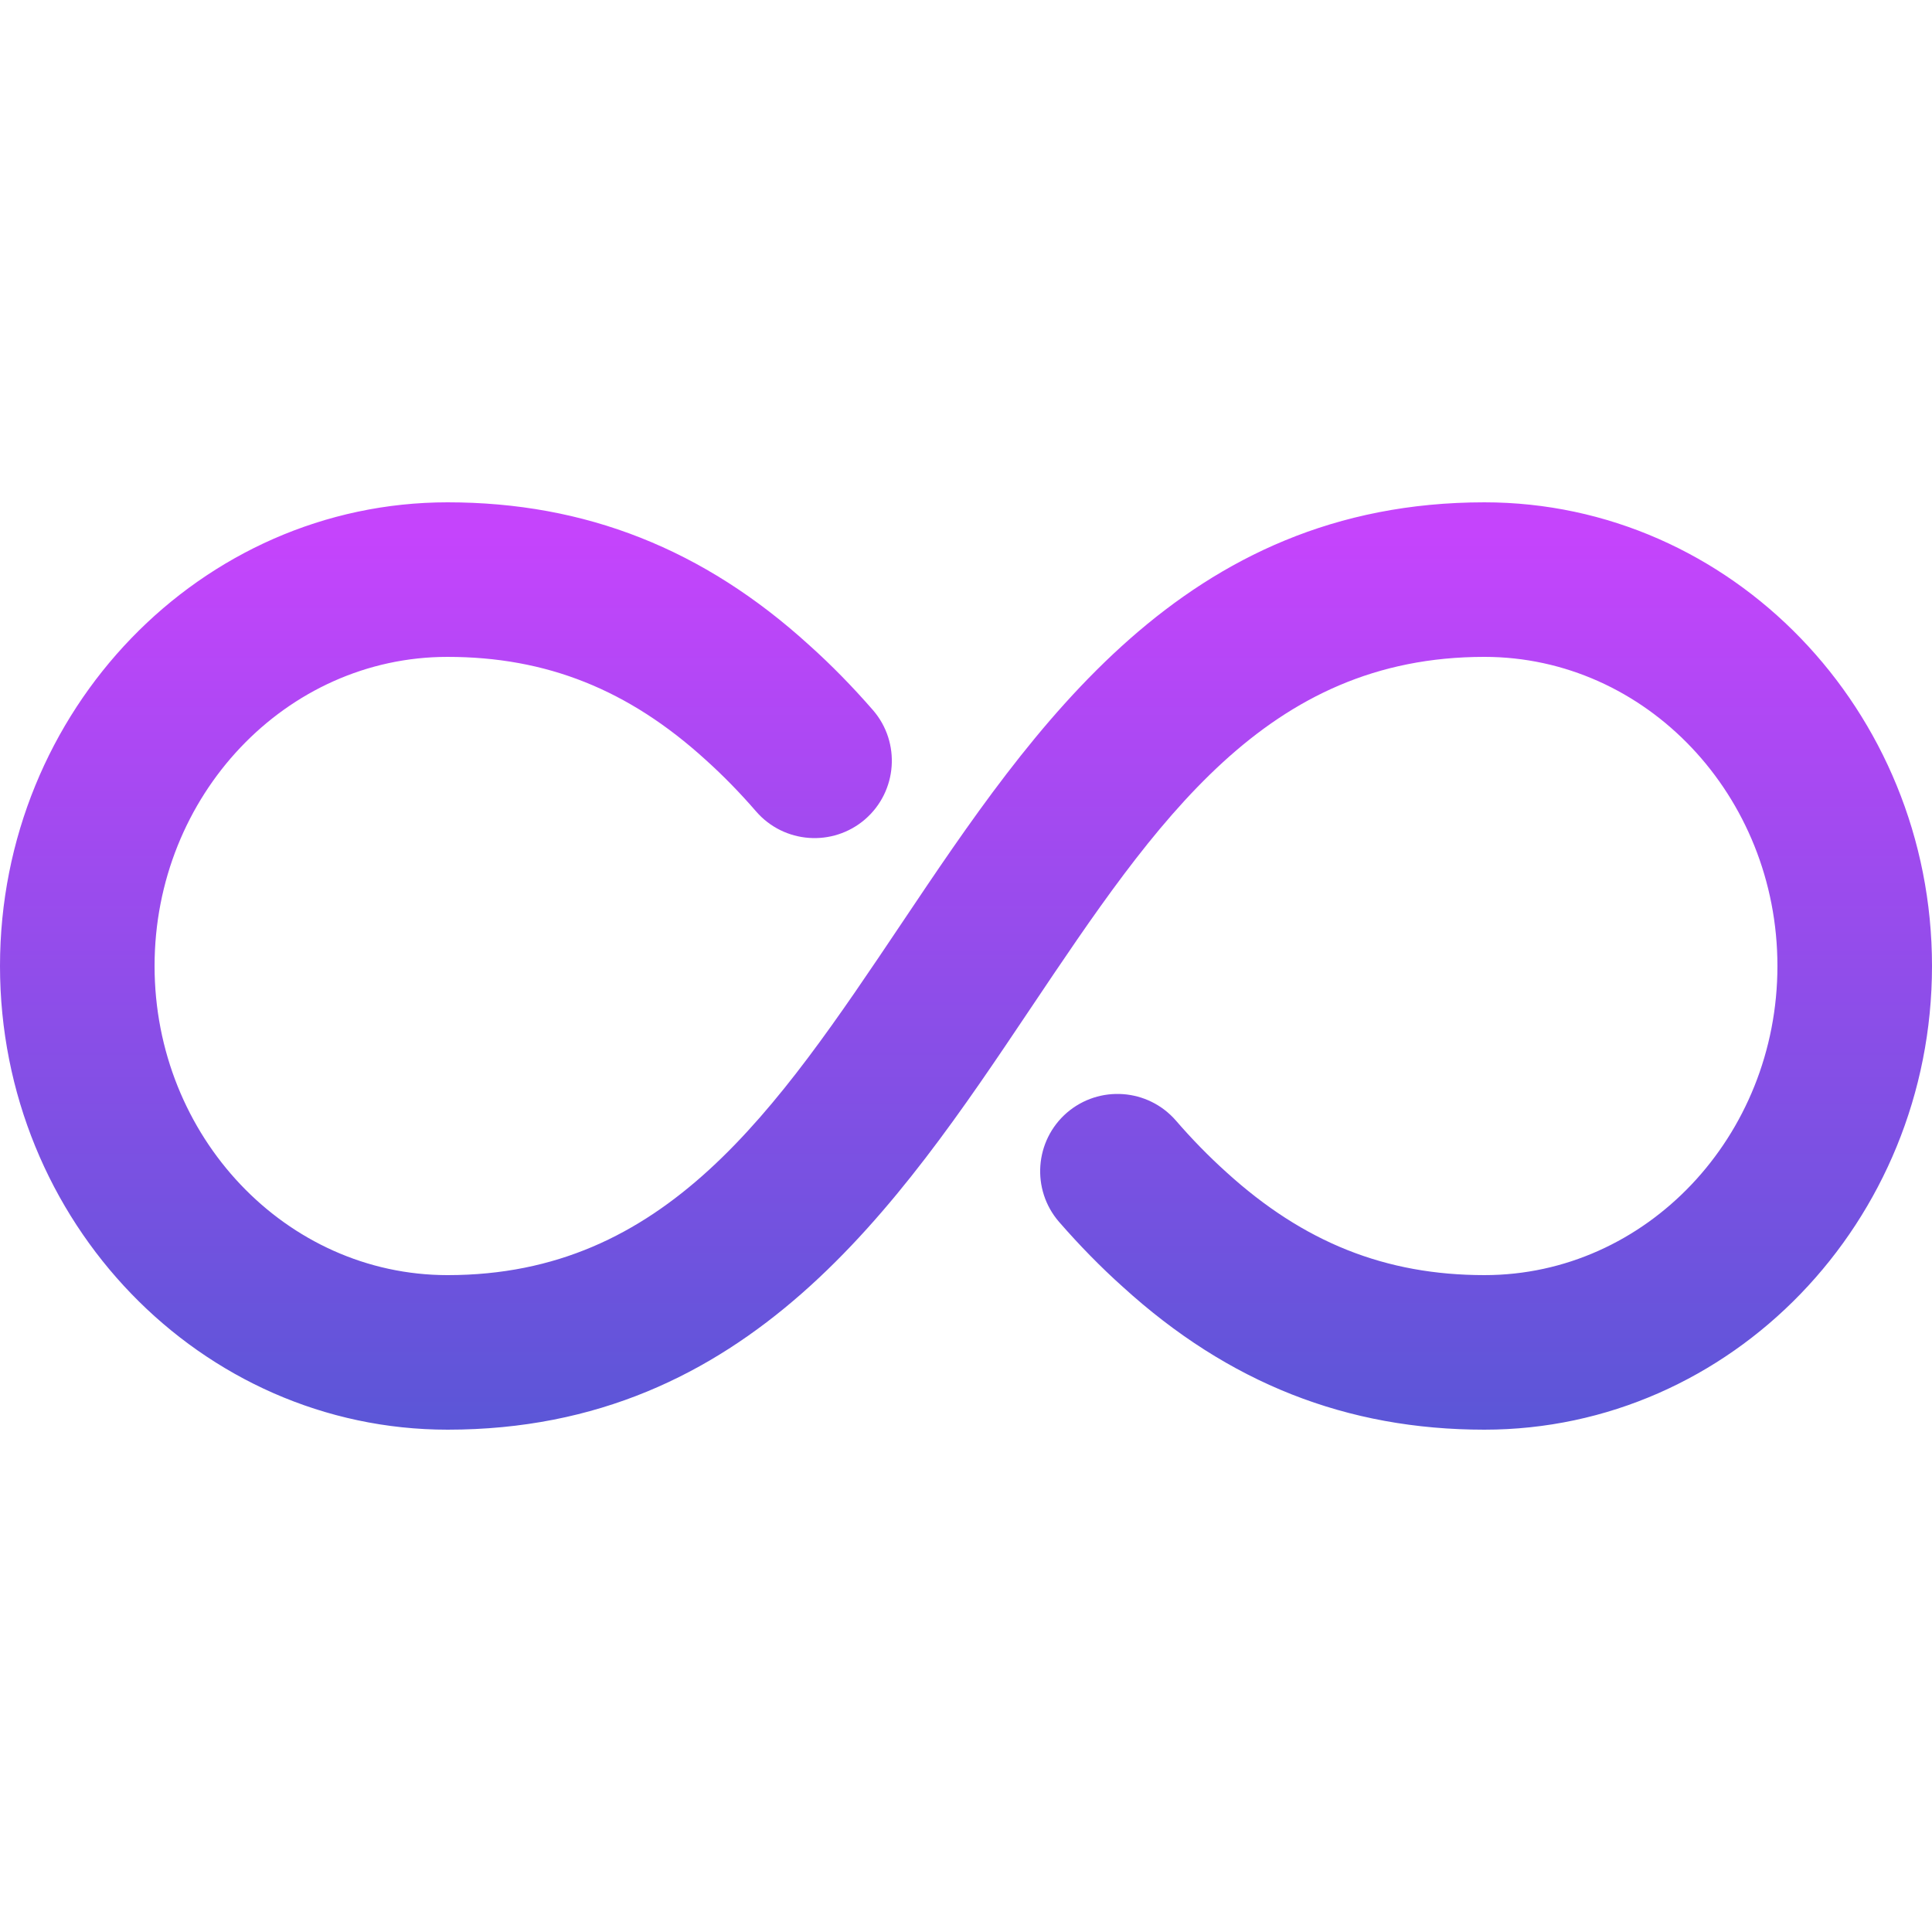 <?xml version="1.0" encoding="iso-8859-1"?>
<!-- Generator: Adobe Illustrator 19.0.0, SVG Export Plug-In . SVG Version: 6.00 Build 0)  -->
<svg version="1.1" id="Capa_1" xmlns="http://www.w3.org/2000/svg" xmlns:xlink="http://www.w3.org/1999/xlink" x="0px" y="0px"
	 viewBox="0 0 512 512" style="enable-background:new 0 0 512 512;" xml:space="preserve">
<linearGradient id="SVGID_1_" gradientUnits="userSpaceOnUse" x1="-330.644" y1="278.056" x2="-330.644" y2="279.026" gradientTransform="matrix(512 0 0 245.76 169545.875 -68194.039)">
	<stop  offset="0" style="stop-color:#C544FC"/>
	<stop  offset="1" style="stop-color:#5B56D7"/>
</linearGradient>
<path style="fill:url(#SVGID_1_);" d="M393.38,378.88c-36.495,0-67.85-12.37-95.867-37.888c-5.816-5.202-11.53-11.059-16.876-17.203
	c-7.393-8.561-6.451-21.504,2.109-28.918c8.561-7.352,21.463-6.451,28.897,2.109c4.157,4.813,8.663,9.441,13.332,13.64
	c20.5,18.657,42.23,27.3,68.444,27.3c42.803,0,77.619-36.741,77.619-81.92s-34.836-81.92-77.66-81.92
	c-57.754,0-86.774,43.233-120.381,93.327C237.957,319.652,198.246,378.88,118.62,378.88C53.228,378.88,0,323.768,0,256
	s53.228-122.88,118.62-122.88c36.495,0,67.85,12.37,95.867,37.888c5.816,5.202,11.53,11.059,16.876,17.203
	c7.393,8.561,6.451,21.504-2.109,28.918c-8.561,7.373-21.484,6.451-28.897-2.109c-4.157-4.813-8.663-9.441-13.332-13.64
	c-20.5-18.657-42.23-27.3-68.444-27.3c-42.803,0-77.619,36.741-77.619,81.92s34.836,81.92,77.66,81.92
	c57.754,0,86.774-43.233,120.381-93.327c35.041-52.244,74.752-111.473,154.378-111.473C458.772,133.12,512,188.232,512,256
	S458.772,378.88,393.38,378.88"/>
<g>
</g>
<g>
</g>
<g>
</g>
<g>
</g>
<g>
</g>
<g>
</g>
<g>
</g>
<g>
</g>
<g>
</g>
<g>
</g>
<g>
</g>
<g>
</g>
<g>
</g>
<g>
</g>
<g>
</g>
</svg>
